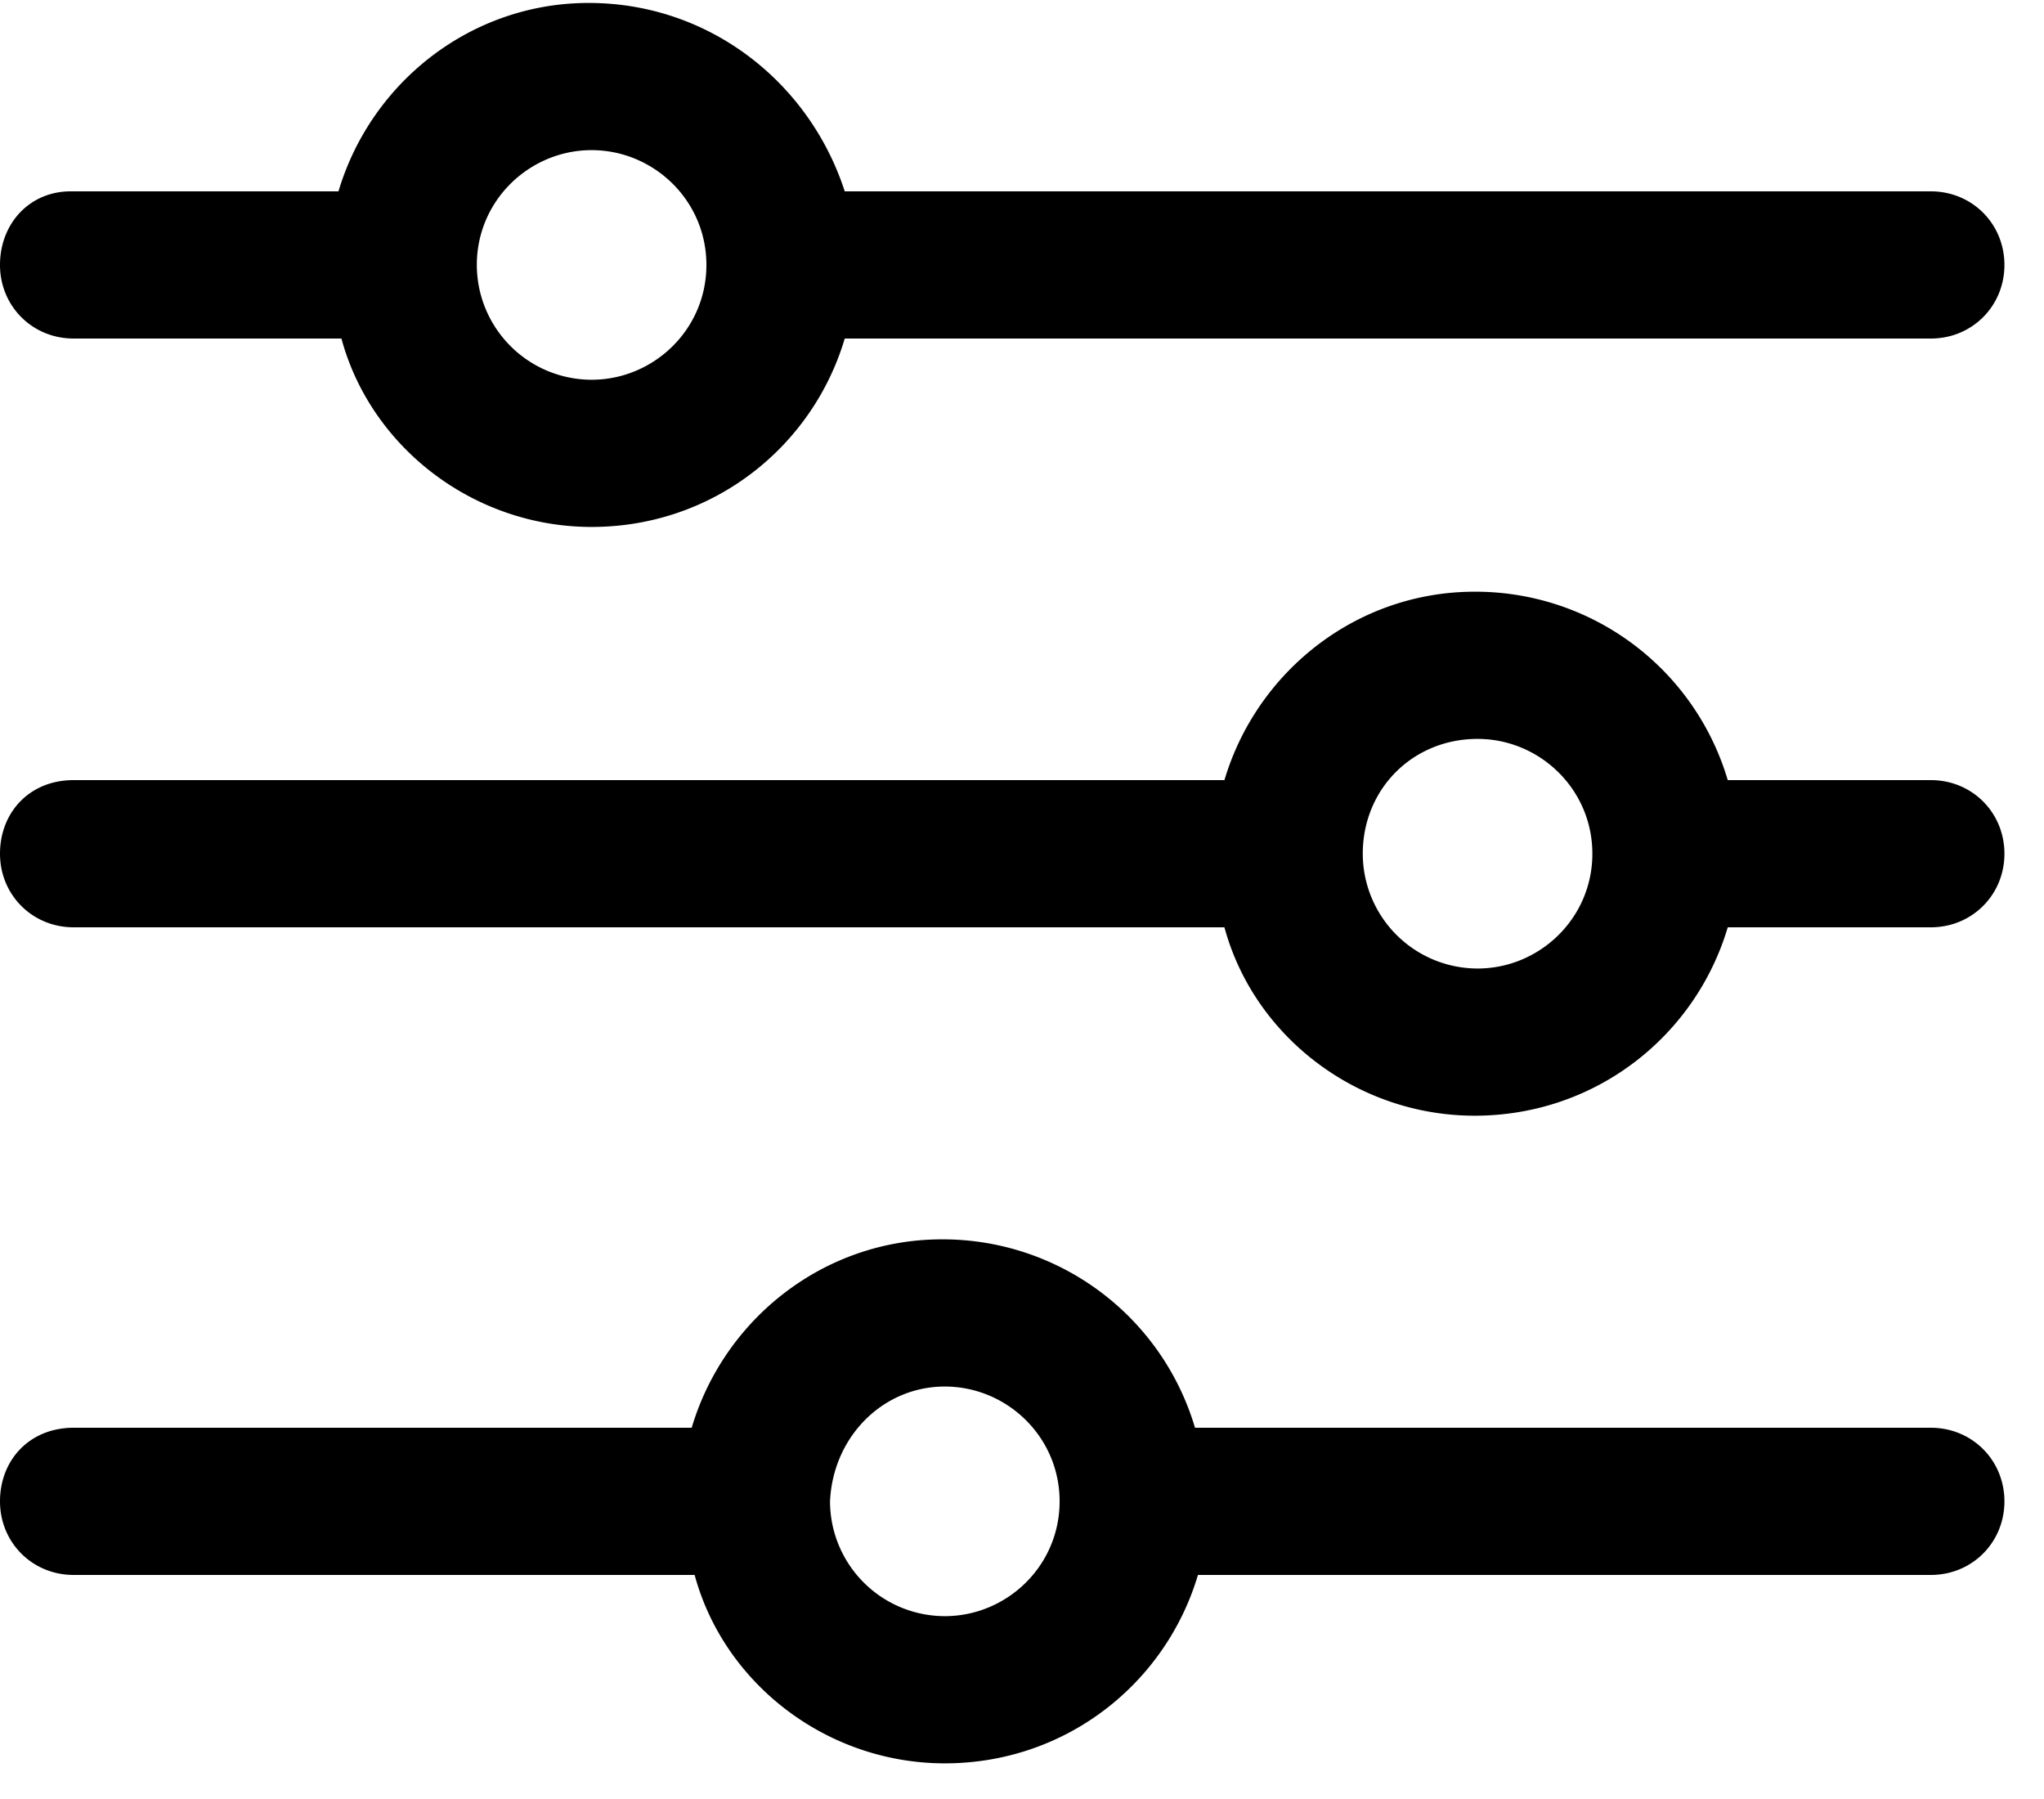 <svg xmlns="http://www.w3.org/2000/svg" width="25" height="22" viewBox="0 0 25 22">
    <g fill="#000" fill-rule="nonzero">
        <path d="M7.2.036c-1.44 0-2.664.972-3.06 2.304H.864c-.504 0-.864.396-.864.9s.396.9.9.9h3.276c.36 1.332 1.62 2.304 3.06 2.304 1.476 0 2.7-.972 3.096-2.304h13.284c.504 0 .9-.396.9-.9s-.396-.9-.9-.9H10.332C9.9 1.008 8.676.036 7.2.036zm.036 1.8c.756 0 1.404.612 1.404 1.404 0 .792-.648 1.404-1.404 1.404A1.406 1.406 0 0 1 5.832 3.24c0-.792.648-1.404 1.404-1.404zM18.036 7.236c-1.44 0-2.664.972-3.06 2.304H.9c-.54 0-.9.396-.9.9s.396.9.9.9h14.076c.36 1.332 1.62 2.304 3.06 2.304 1.476 0 2.7-.972 3.096-2.304h2.484c.504 0 .9-.396.9-.9s-.396-.9-.9-.9h-2.484a3.218 3.218 0 0 0-3.096-2.304zm.036 1.8c.756 0 1.404.612 1.404 1.404 0 .792-.648 1.404-1.404 1.404a1.406 1.406 0 0 1-1.404-1.404c0-.792.612-1.404 1.404-1.404zM11.52 15.156c-1.44 0-2.664.972-3.06 2.304H.9c-.54 0-.9.396-.9.9s.396.9.9.9h7.596c.36 1.332 1.62 2.304 3.06 2.304 1.476 0 2.7-.972 3.096-2.304h8.964c.504 0 .9-.396.9-.9s-.396-.9-.9-.9h-9a3.218 3.218 0 0 0-3.096-2.304zm.036 1.8c.756 0 1.404.612 1.404 1.404 0 .792-.648 1.404-1.404 1.404a1.406 1.406 0 0 1-1.404-1.404c.036-.792.648-1.404 1.404-1.404z"/>
    </g>
</svg>
